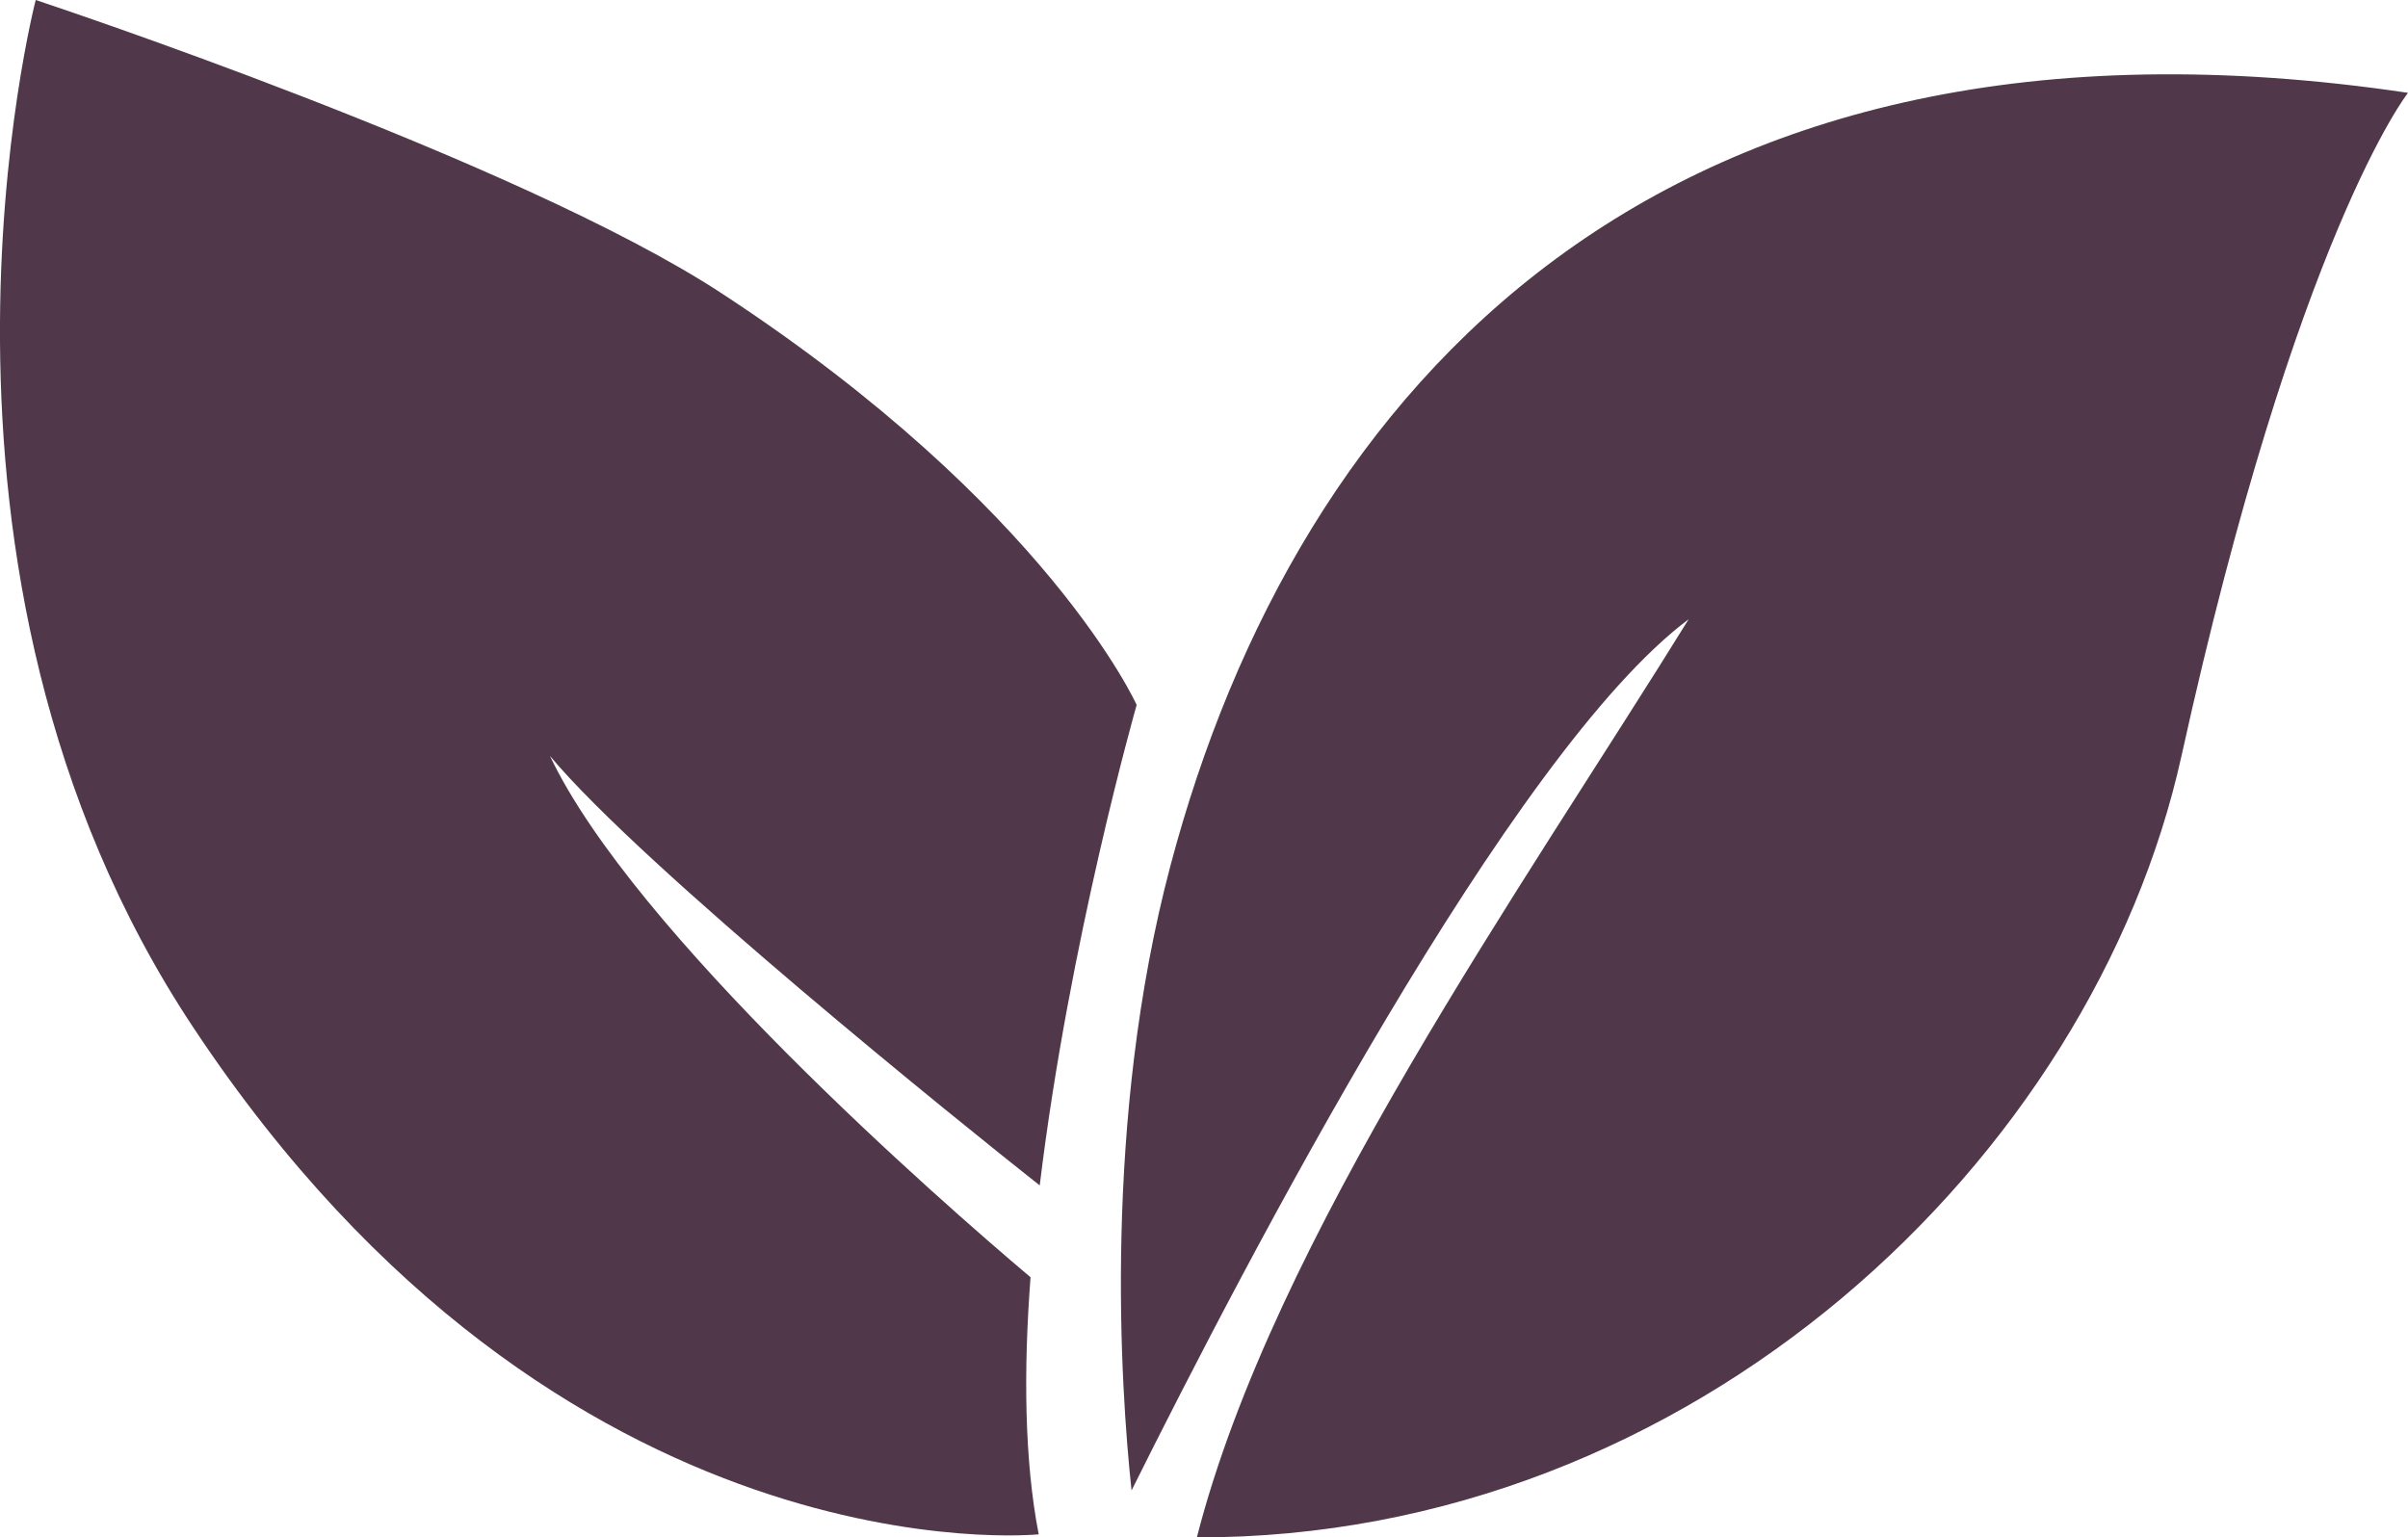 <svg xmlns="http://www.w3.org/2000/svg" id="Layer_1" data-name="Layer 1" viewBox="0 0 236 150.7"><defs><style>      .cls-1 {        fill: #50384a;      }    </style></defs><path class="cls-1" d="M114.7,84.9c-6.6,24.9-4.9,51-3.8,61.2,11.2-22.5,37.2-72.4,54.6-85.4-16.2,26.2-40.7,60.7-48.2,90,48.7.1,87.8-37.2,96.5-76.6,11.3-51.2,22.2-65,22.2-65C162.8-1.8,127.1,38,114.7,84.9h0ZM101,125.2c-8.9-7.5-38.9-33.8-47.1-51.1,9.1,10.9,40.4,36.1,48,42.1,2.9-24,9.5-47.1,9.5-47.1,0,0-8.7-19.4-40.6-40.3C50.7,15.6,3.5,0,3.5,0c0,0-14.5,55.7,15.5,100.8,36.1,54.4,82.8,49.6,82.8,49.6-1.4-7.2-1.5-16-.8-25.2h0Z"></path></svg>